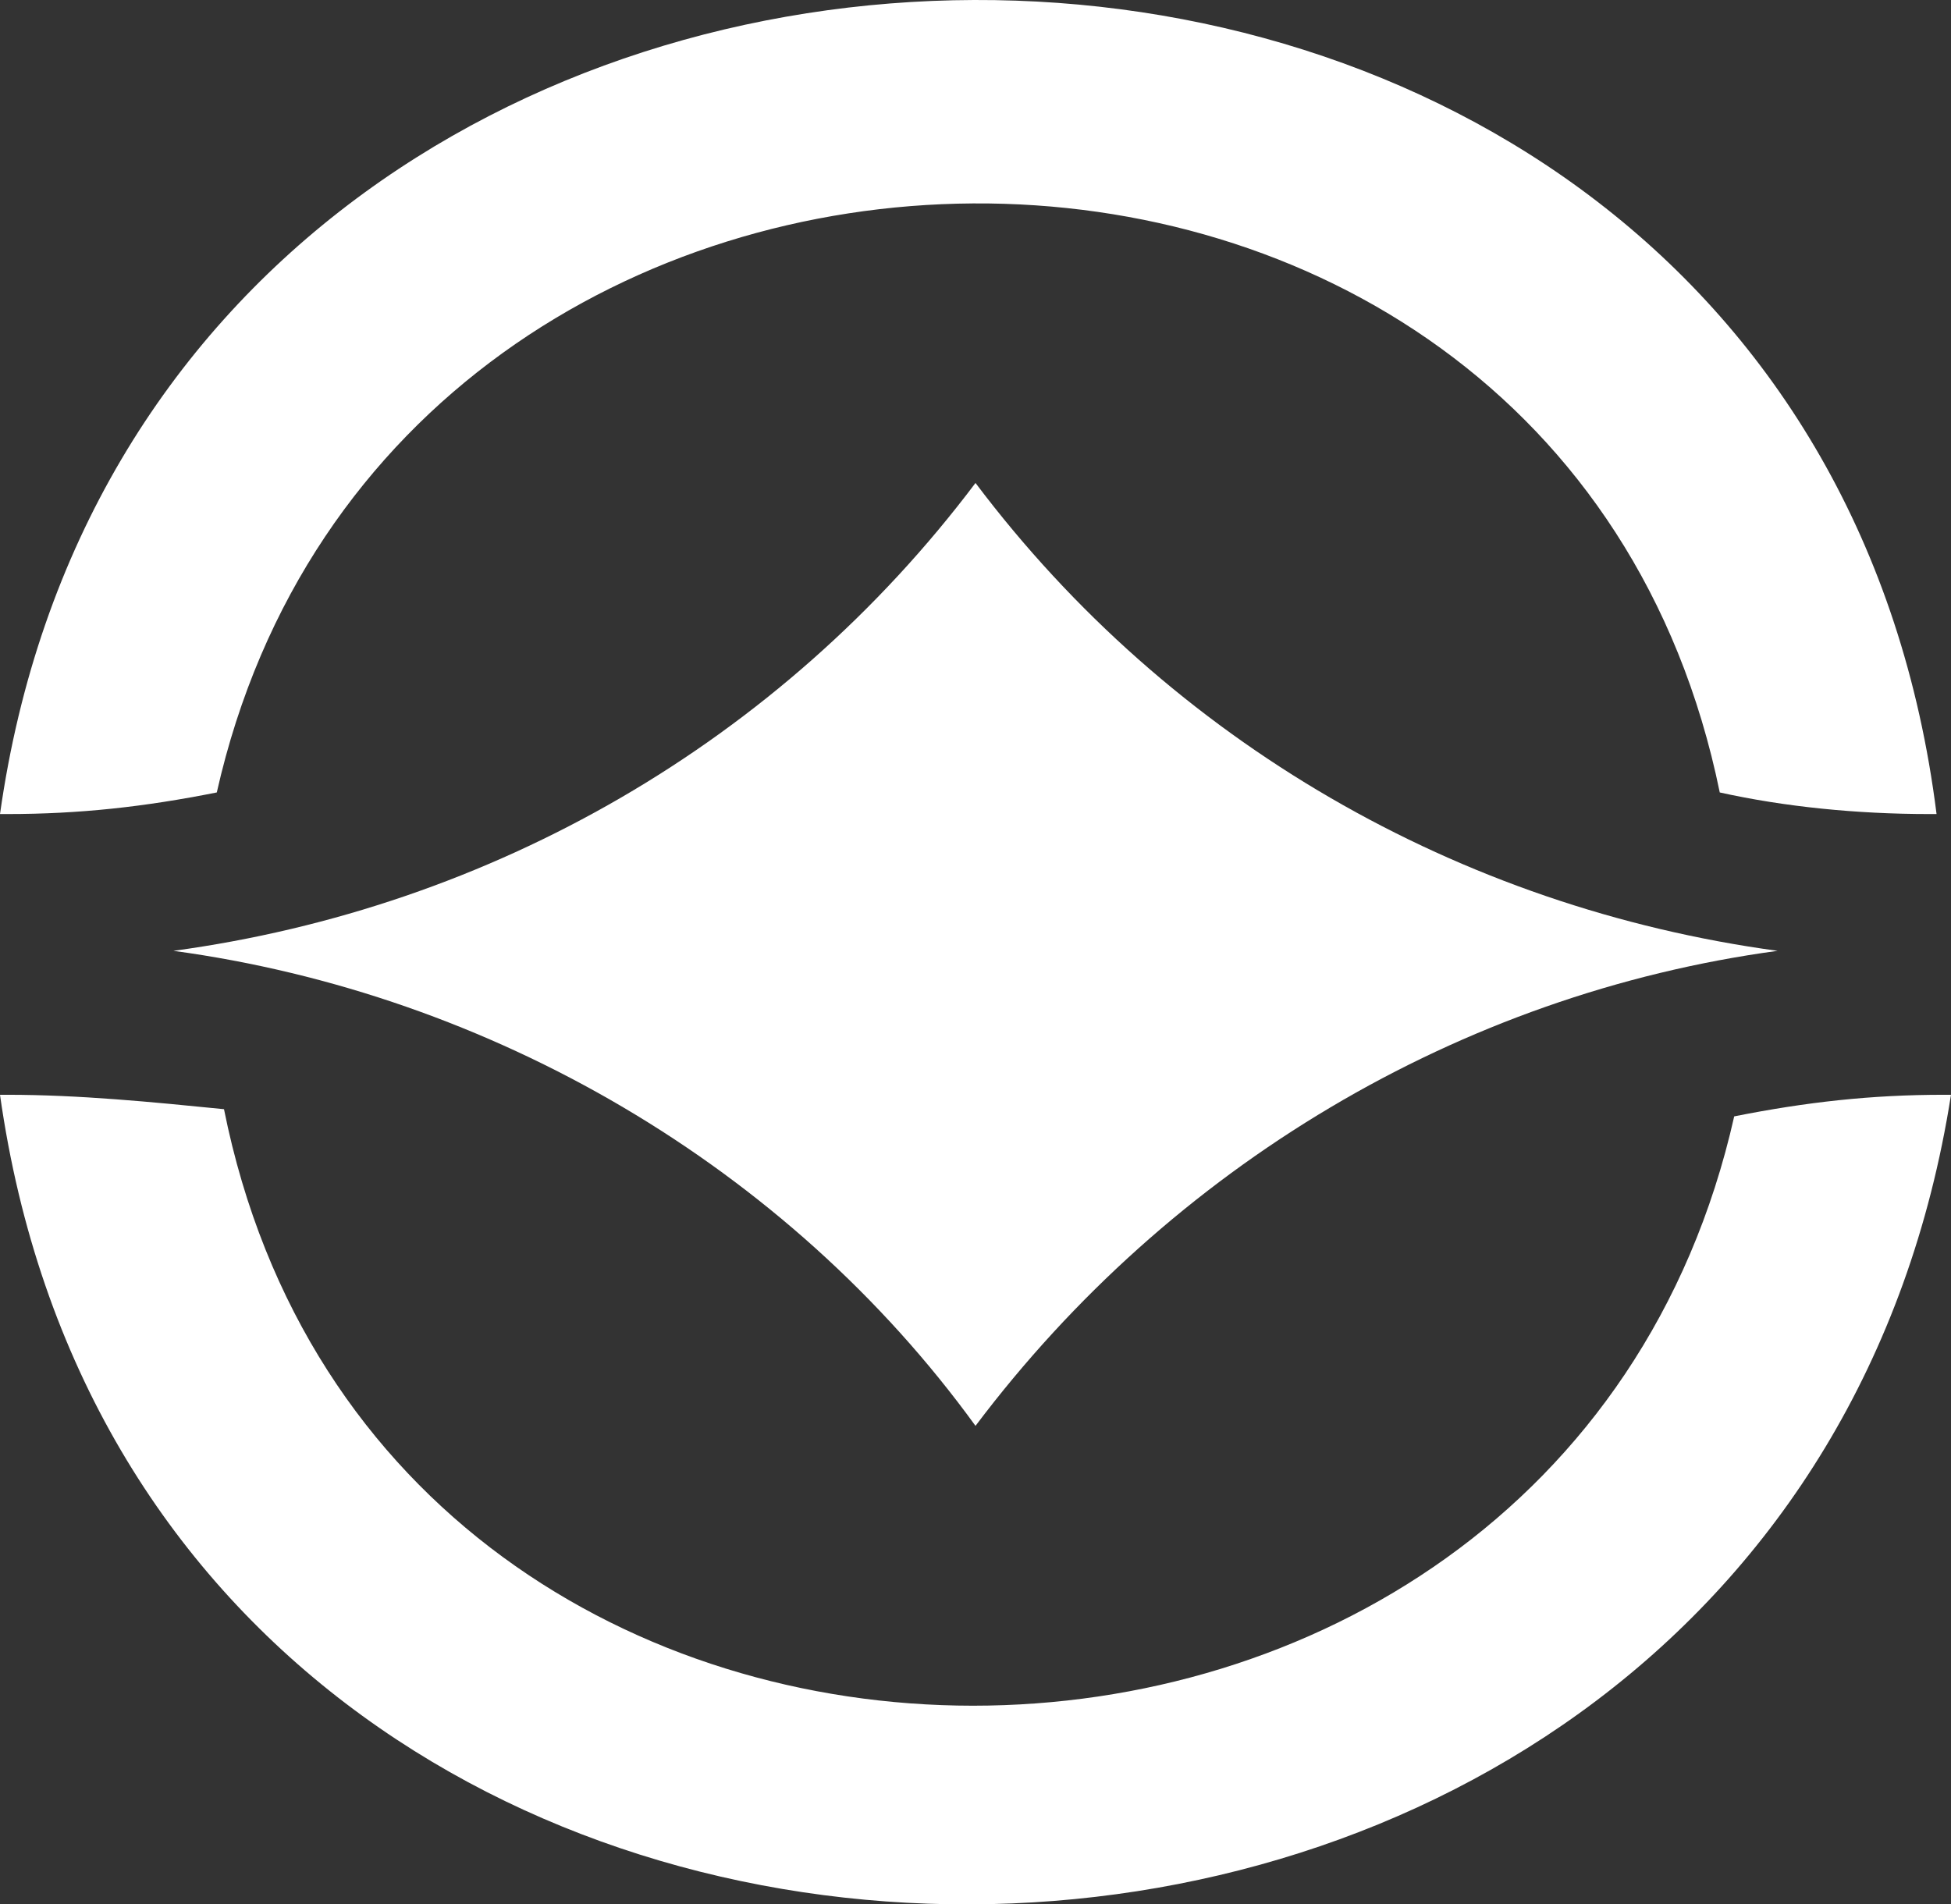 <svg width="42" height="41" viewBox="0 0 42 41" fill="none" xmlns="http://www.w3.org/2000/svg">
<rect x="0" y="0" width="42" height="41" fill="#333333" stroke="none"/>
<path fill-rule="evenodd" clip-rule="evenodd" d="M0.156 23.57C0 23.57 0 23.57 0 23.57C3.297 46.925 38.373 46.695 42 23.57C41.844 23.57 41.844 23.57 41.844 23.57C40.289 23.57 38.889 23.725 37.333 24.035C33.531 40.908 8.269 41.048 4.822 23.88C3.267 23.725 1.711 23.57 0.156 23.57Z" fill="white"/>
<path fill-rule="evenodd" clip-rule="evenodd" d="M1.03421e-06 17.526H0.156C1.711 17.526 3.111 17.371 4.667 17.061C8.437 0.331 33.522 -0.026 37.022 17.061C38.422 17.371 39.978 17.526 41.533 17.526H41.689C38.74 -5.973 3.28 -5.711 1.03421e-06 17.526Z" fill="white"/>
<path fill-rule="evenodd" clip-rule="evenodd" d="M38.267 20.471C31.422 19.541 25.2 15.977 21 10.398C16.8 15.977 10.578 19.541 3.733 20.471C10.578 21.4 16.956 25.119 21 30.698C25.2 25.119 31.422 21.4 38.267 20.471Z" fill="white"/>
</svg>
